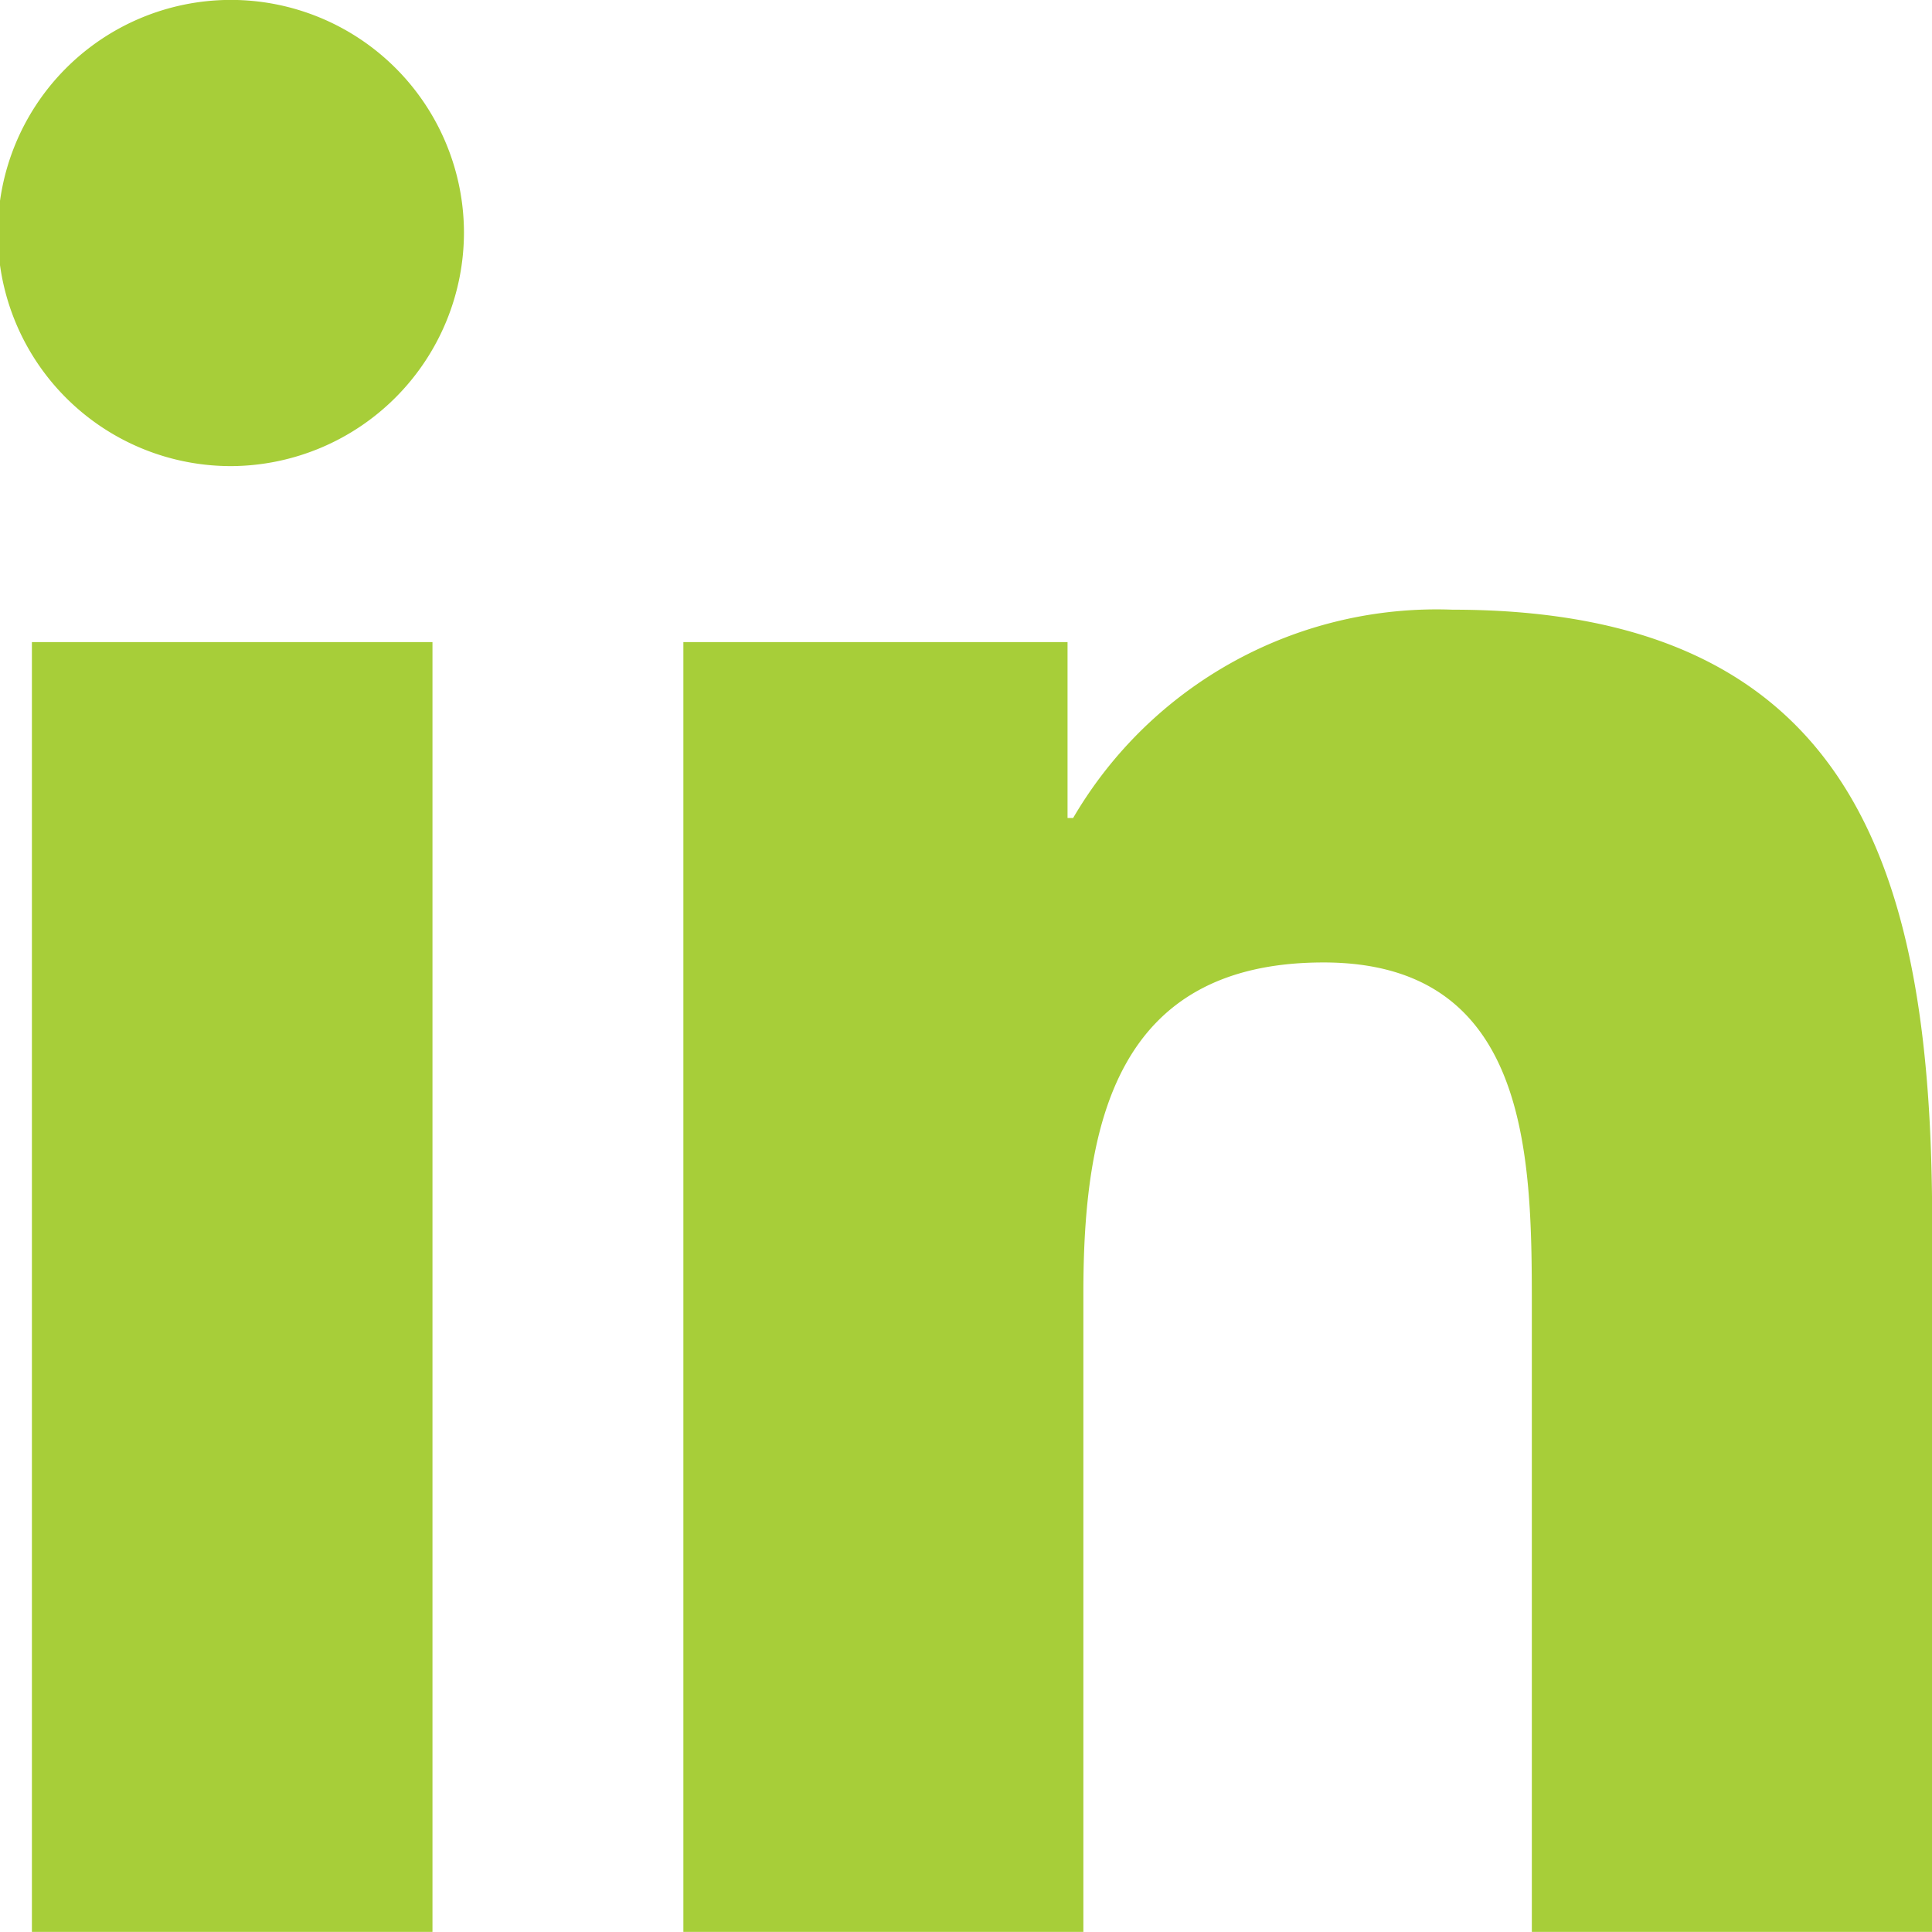 <svg xmlns="http://www.w3.org/2000/svg" width="23.44" height="23.439" viewBox="0 0 23.44 23.439">
  <path id="Icon_awesome-linkedin-in" data-name="Icon awesome-linkedin-in" d="M5.247,23.44H.387V7.791h4.86ZM2.814,5.656A2.828,2.828,0,1,1,5.629,2.815,2.838,2.838,0,0,1,2.814,5.656ZM23.434,23.44H18.585V15.822c0-1.816-.037-4.144-2.527-4.144-2.527,0-2.914,1.972-2.914,4.013V23.44H8.291V7.791h4.661V9.925h.068a5.106,5.106,0,0,1,4.6-2.527c4.918,0,5.822,3.239,5.822,7.445v8.6Z" transform="translate(0 -0.001)" fill="#a7ce39"/>
</svg>
